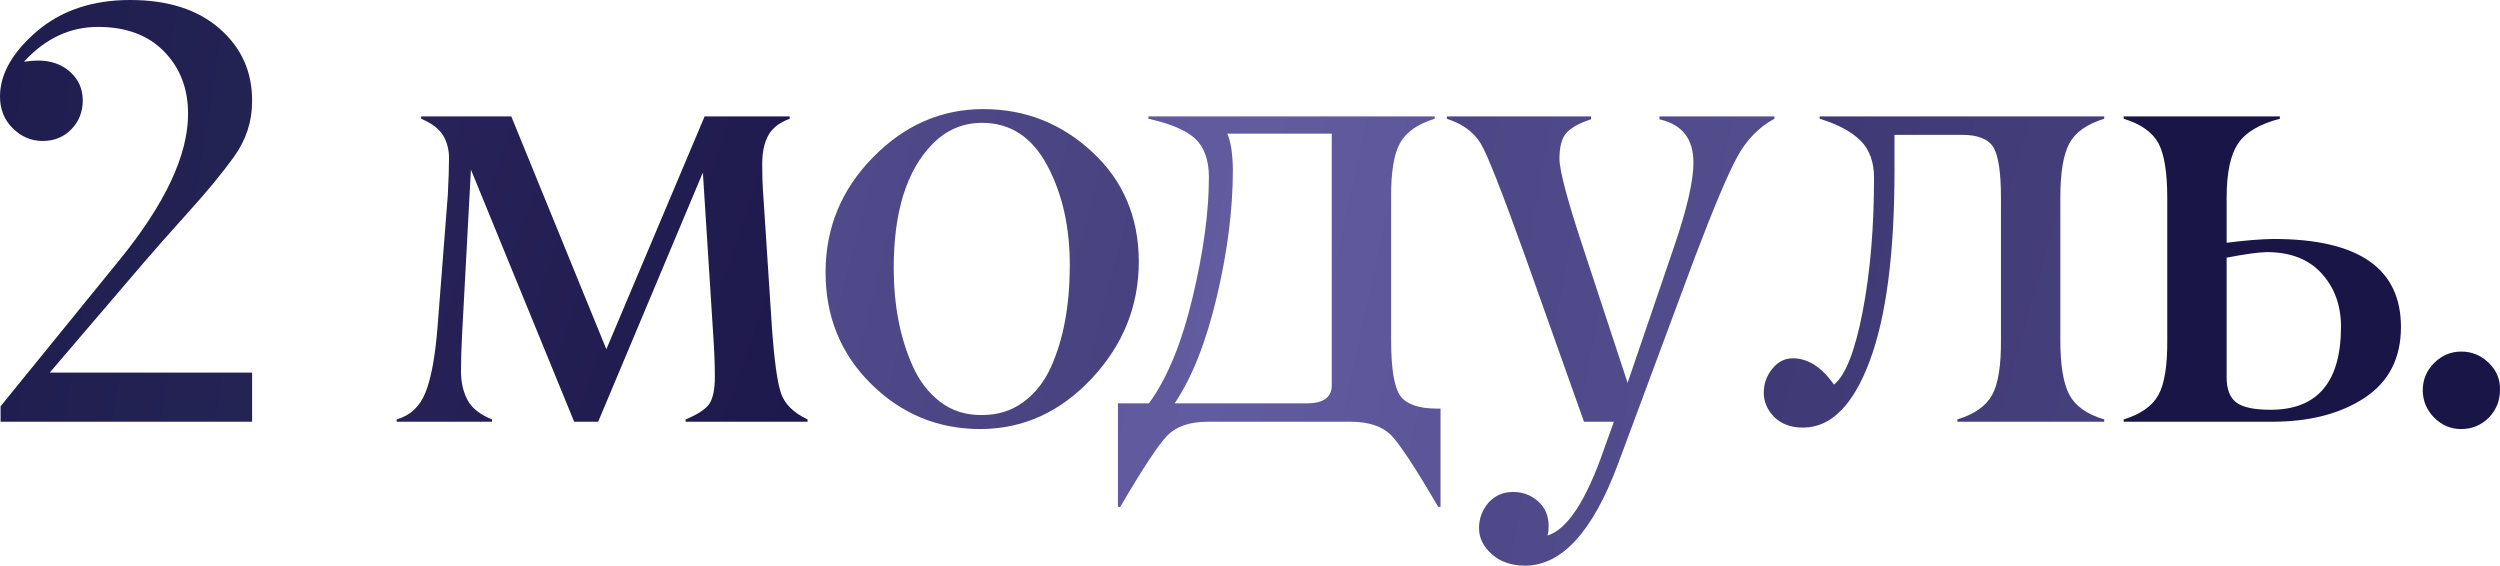 <?xml version="1.0" encoding="UTF-8"?> <svg xmlns="http://www.w3.org/2000/svg" viewBox="0 0 166.945 37.773" fill="none"><path d="M166.201 27.891C165.68 28.398 165.068 28.652 164.365 28.652C163.662 28.652 163.056 28.398 162.548 27.891C162.04 27.37 161.787 26.758 161.787 26.055C161.787 25.352 162.04 24.746 162.548 24.238C163.056 23.73 163.662 23.477 164.365 23.477C165.068 23.477 165.68 23.73 166.201 24.238C166.721 24.746 166.969 25.352 166.943 26.055C166.943 26.758 166.695 27.37 166.201 27.891Z" fill="url(#paint0_linear_100_401)"></path><path d="M151.698 28.164H141.815V28.008C142.961 27.656 143.735 27.109 144.139 26.367C144.543 25.625 144.738 24.408 144.725 22.715V13.203C144.725 11.523 144.53 10.312 144.139 9.57C143.735 8.828 142.961 8.281 141.815 7.93V7.773H152.245V7.93C150.89 8.281 149.959 8.835 149.452 9.59C148.944 10.345 148.69 11.549 148.69 13.203V16.211C149.914 16.055 150.956 15.97 151.815 15.957C157.492 15.957 160.331 17.917 160.331 21.836C160.331 23.919 159.523 25.495 157.909 26.562C156.294 27.63 154.224 28.164 151.698 28.164ZM148.69 25.195C148.69 25.99 148.905 26.549 149.334 26.875C149.764 27.201 150.526 27.363 151.62 27.363C154.771 27.363 156.34 25.495 156.327 21.758C156.314 20.352 155.877 19.18 155.018 18.242C154.159 17.305 152.941 16.836 151.366 16.836C150.78 16.849 149.888 16.973 148.69 17.207V25.195Z" fill="url(#paint1_linear_100_401)"></path><path d="M140.515 28.164H130.71V28.008C131.856 27.656 132.63 27.109 133.034 26.367C133.438 25.625 133.633 24.408 133.62 22.715V13.203C133.62 11.549 133.457 10.436 133.132 9.863C132.793 9.29 132.09 9.004 131.022 9.004H126.511V11.406C126.511 16.927 125.957 21.165 124.85 24.121C123.744 27.077 122.259 28.555 120.397 28.555C119.603 28.555 118.965 28.32 118.483 27.852C118.015 27.37 117.78 26.829 117.78 26.231C117.78 25.632 117.969 25.098 118.347 24.629C118.724 24.16 119.18 23.926 119.714 23.926C120.73 23.926 121.648 24.512 122.468 25.684C123.236 25.072 123.874 23.451 124.382 20.82C124.89 18.19 125.144 15.208 125.144 11.875C125.144 10.807 124.837 9.974 124.226 9.375C123.614 8.776 122.709 8.294 121.511 7.93V7.773H140.515V7.93C139.369 8.281 138.594 8.828 138.19 9.57C137.787 10.312 137.585 11.523 137.585 13.203V22.715C137.585 24.395 137.787 25.612 138.19 26.367C138.594 27.122 139.369 27.669 140.515 28.008V28.164Z" fill="url(#paint2_linear_100_401)"></path><path d="M96.617 7.773H106.246V7.969C105.504 8.203 104.964 8.496 104.625 8.848C104.3 9.199 104.137 9.779 104.137 10.586C104.137 11.393 104.684 13.438 105.777 16.719L108.688 25.566L111.734 16.641C112.646 13.997 113.095 12.064 113.082 10.84C113.082 9.264 112.327 8.307 110.816 7.969V7.773H118.492V7.93C117.45 8.49 116.617 9.349 115.992 10.508C115.367 11.667 114.436 13.874 113.199 17.129L108.043 30.996C106.363 35.501 104.3 37.761 101.852 37.774C100.94 37.774 100.198 37.52 99.625 37.012C99.052 36.504 98.766 35.924 98.766 35.273C98.766 34.622 98.981 34.049 99.41 33.555C99.84 33.086 100.38 32.852 101.031 32.852C101.682 32.852 102.242 33.06 102.711 33.477C103.18 33.893 103.414 34.44 103.414 35.117C103.414 35.378 103.388 35.592 103.336 35.762C104.664 35.358 105.927 33.424 107.125 29.961L107.77 28.164H105.777L101.852 17.129C100.302 12.806 99.312 10.293 98.883 9.59C98.453 8.887 97.802 8.372 96.93 8.047C96.851 8.021 96.747 7.982 96.617 7.93V7.773Z" fill="url(#paint3_linear_100_401)"></path><path d="M96.196 33.848H96.04C94.543 31.283 93.501 29.694 92.915 29.082C92.316 28.47 91.411 28.164 90.2 28.164H80.649C79.451 28.164 78.553 28.47 77.954 29.082C77.355 29.694 76.307 31.283 74.81 33.848H74.653V26.934H76.724C77.934 25.28 78.905 22.93 79.634 19.883C80.363 16.836 80.728 14.154 80.728 11.836C80.728 10.716 80.435 9.87 79.849 9.297C79.263 8.724 78.208 8.268 76.685 7.93V7.773H95.806V7.93C94.66 8.281 93.885 8.828 93.481 9.57C93.078 10.312 92.883 11.523 92.896 13.203V22.715C92.896 24.603 93.097 25.84 93.501 26.426C93.918 26.999 94.738 27.285 95.962 27.285H96.196V33.848ZM88.931 25.723V8.926H81.958C82.192 9.46 82.316 10.26 82.329 11.328C82.329 13.971 81.971 16.803 81.255 19.824C80.539 22.845 79.601 25.215 78.442 26.934H87.329C88.397 26.921 88.931 26.517 88.931 25.723Z" fill="url(#paint4_linear_100_401)"></path><path d="M65.58 27.715C66.647 27.715 67.572 27.422 68.353 26.836C69.134 26.263 69.746 25.482 70.189 24.492C71.009 22.669 71.426 20.443 71.439 17.812C71.452 15.208 70.951 12.956 69.935 11.055C68.919 9.154 67.468 8.203 65.58 8.203C64.303 8.203 63.203 8.672 62.279 9.609C60.547 11.367 59.681 14.128 59.681 17.891C59.681 20.378 60.104 22.565 60.951 24.453C61.393 25.443 62.005 26.237 62.786 26.836C63.568 27.435 64.499 27.728 65.58 27.715ZM58.294 10.508C60.404 8.359 62.858 7.285 65.658 7.285C68.457 7.285 70.886 8.242 72.943 10.156C75 12.057 76.035 14.492 76.048 17.461C76.048 20.43 75 23.034 72.904 25.273C70.807 27.513 68.333 28.639 65.482 28.652C62.643 28.652 60.209 27.65 58.177 25.645C56.146 23.639 55.13 21.152 55.13 18.184C55.13 15.215 56.185 12.656 58.294 10.508Z" fill="url(#paint5_linear_100_401)"></path><path d="M53.928 28.164H45.784V28.008C46.578 27.682 47.105 27.337 47.366 26.973C47.613 26.595 47.737 25.99 47.737 25.156C47.737 24.323 47.698 23.353 47.62 22.246L46.936 11.523L39.944 28.164H38.342L31.448 11.328L30.862 22.246C30.81 23.21 30.784 24.056 30.784 24.785C30.784 25.514 30.927 26.152 31.213 26.699C31.5 27.246 32.047 27.682 32.854 28.008V28.164H26.487V28.008C27.398 27.747 28.043 27.142 28.42 26.191C28.798 25.241 29.065 23.776 29.221 21.797L29.905 13.008C29.957 11.992 29.983 11.198 29.983 10.625C29.996 10.052 29.872 9.538 29.612 9.082C29.351 8.626 28.857 8.242 28.127 7.93V7.773H34.143L40.491 23.32L47.053 7.773H52.737V7.93C52.034 8.19 51.552 8.568 51.292 9.063C51.031 9.557 50.901 10.182 50.901 10.938C50.901 11.693 50.914 12.233 50.94 12.559L51.545 21.836C51.702 24.049 51.904 25.521 52.151 26.25C52.398 26.979 52.991 27.565 53.928 28.008V28.164Z" fill="url(#paint6_linear_100_401)"></path><path d="M16.836 28.164H0.039V27.129L8.008 17.324C11.042 13.587 12.559 10.345 12.559 7.598C12.559 5.918 12.025 4.531 10.957 3.437C9.889 2.344 8.418 1.797 6.543 1.797C4.668 1.797 3.021 2.572 1.602 4.121C2.031 4.069 2.337 4.043 2.52 4.043C3.405 4.043 4.128 4.297 4.688 4.805C5.247 5.312 5.527 5.944 5.527 6.699C5.527 7.467 5.273 8.112 4.766 8.633C4.258 9.154 3.62 9.414 2.852 9.414C2.083 9.414 1.413 9.128 0.84 8.555C0.28 7.995 0 7.292 0 6.445C0 4.961 0.814 3.516 2.441 2.109C4.082 0.703 6.165 0 8.691 0C11.217 0 13.21 0.638 14.668 1.914C16.126 3.19 16.849 4.805 16.836 6.758C16.836 8.112 16.432 9.349 15.625 10.469C14.818 11.589 13.77 12.858 12.48 14.277C11.204 15.697 10.26 16.764 9.648 17.48L3.32 24.883H16.836V28.164Z" fill="url(#paint7_linear_100_401)"></path><defs><linearGradient id="paint0_linear_100_401" x1="539.163" y1="85.77" x2="691.4" y2="125.283" gradientUnits="userSpaceOnUse"><stop stop-color="#1A1547"></stop><stop offset="0.356" stop-color="#625BA0"></stop><stop offset="0.632" stop-color="#1A1547"></stop><stop offset="1" stop-color="#405280"></stop></linearGradient><linearGradient id="paint1_linear_100_401" x1="179.06" y1="-1.071" x2="731.453" y2="129.563" gradientUnits="userSpaceOnUse"><stop stop-color="#1A1547"></stop><stop offset="0.356" stop-color="#625BA0"></stop><stop offset="0.632" stop-color="#1A1547"></stop><stop offset="1" stop-color="#405280"></stop></linearGradient><linearGradient id="paint2_linear_100_401" x1="-5.603" y1="-1.688" x2="656.812" y2="187.043" gradientUnits="userSpaceOnUse"><stop stop-color="#1A1547"></stop><stop offset="0.356" stop-color="#625BA0"></stop><stop offset="0.632" stop-color="#1A1547"></stop><stop offset="1" stop-color="#405280"></stop></linearGradient><linearGradient id="paint3_linear_100_401" x1="-72.257" y1="-16.234" x2="592.871" y2="110.075" gradientUnits="userSpaceOnUse"><stop stop-color="#1A1547"></stop><stop offset="0.356" stop-color="#625BA0"></stop><stop offset="0.632" stop-color="#1A1547"></stop><stop offset="1" stop-color="#405280"></stop></linearGradient><linearGradient id="paint4_linear_100_401" x1="-153.177" y1="-10.04" x2="495.446" y2="129.529" gradientUnits="userSpaceOnUse"><stop stop-color="#1A1547"></stop><stop offset="0.356" stop-color="#625BA0"></stop><stop offset="0.632" stop-color="#1A1547"></stop><stop offset="1" stop-color="#405280"></stop></linearGradient><linearGradient id="paint5_linear_100_401" x1="-218.184" y1="-4.566" x2="400.56" y2="153.19" gradientUnits="userSpaceOnUse"><stop stop-color="#1A1547"></stop><stop offset="0.356" stop-color="#625BA0"></stop><stop offset="0.632" stop-color="#1A1547"></stop><stop offset="1" stop-color="#405280"></stop></linearGradient><linearGradient id="paint6_linear_100_401" x1="-469.633" y1="-1.071" x2="300.26" y2="268.77" gradientUnits="userSpaceOnUse"><stop stop-color="#1A1547"></stop><stop offset="0.356" stop-color="#625BA0"></stop><stop offset="0.632" stop-color="#1A1547"></stop><stop offset="1" stop-color="#405280"></stop></linearGradient><linearGradient id="paint7_linear_100_401" x1="-353.157" y1="-44.441" x2="164.67" y2="36.177" gradientUnits="userSpaceOnUse"><stop stop-color="#1A1547"></stop><stop offset="0.356" stop-color="#625BA0"></stop><stop offset="0.632" stop-color="#1A1547"></stop><stop offset="1" stop-color="#405280"></stop></linearGradient></defs></svg> 
